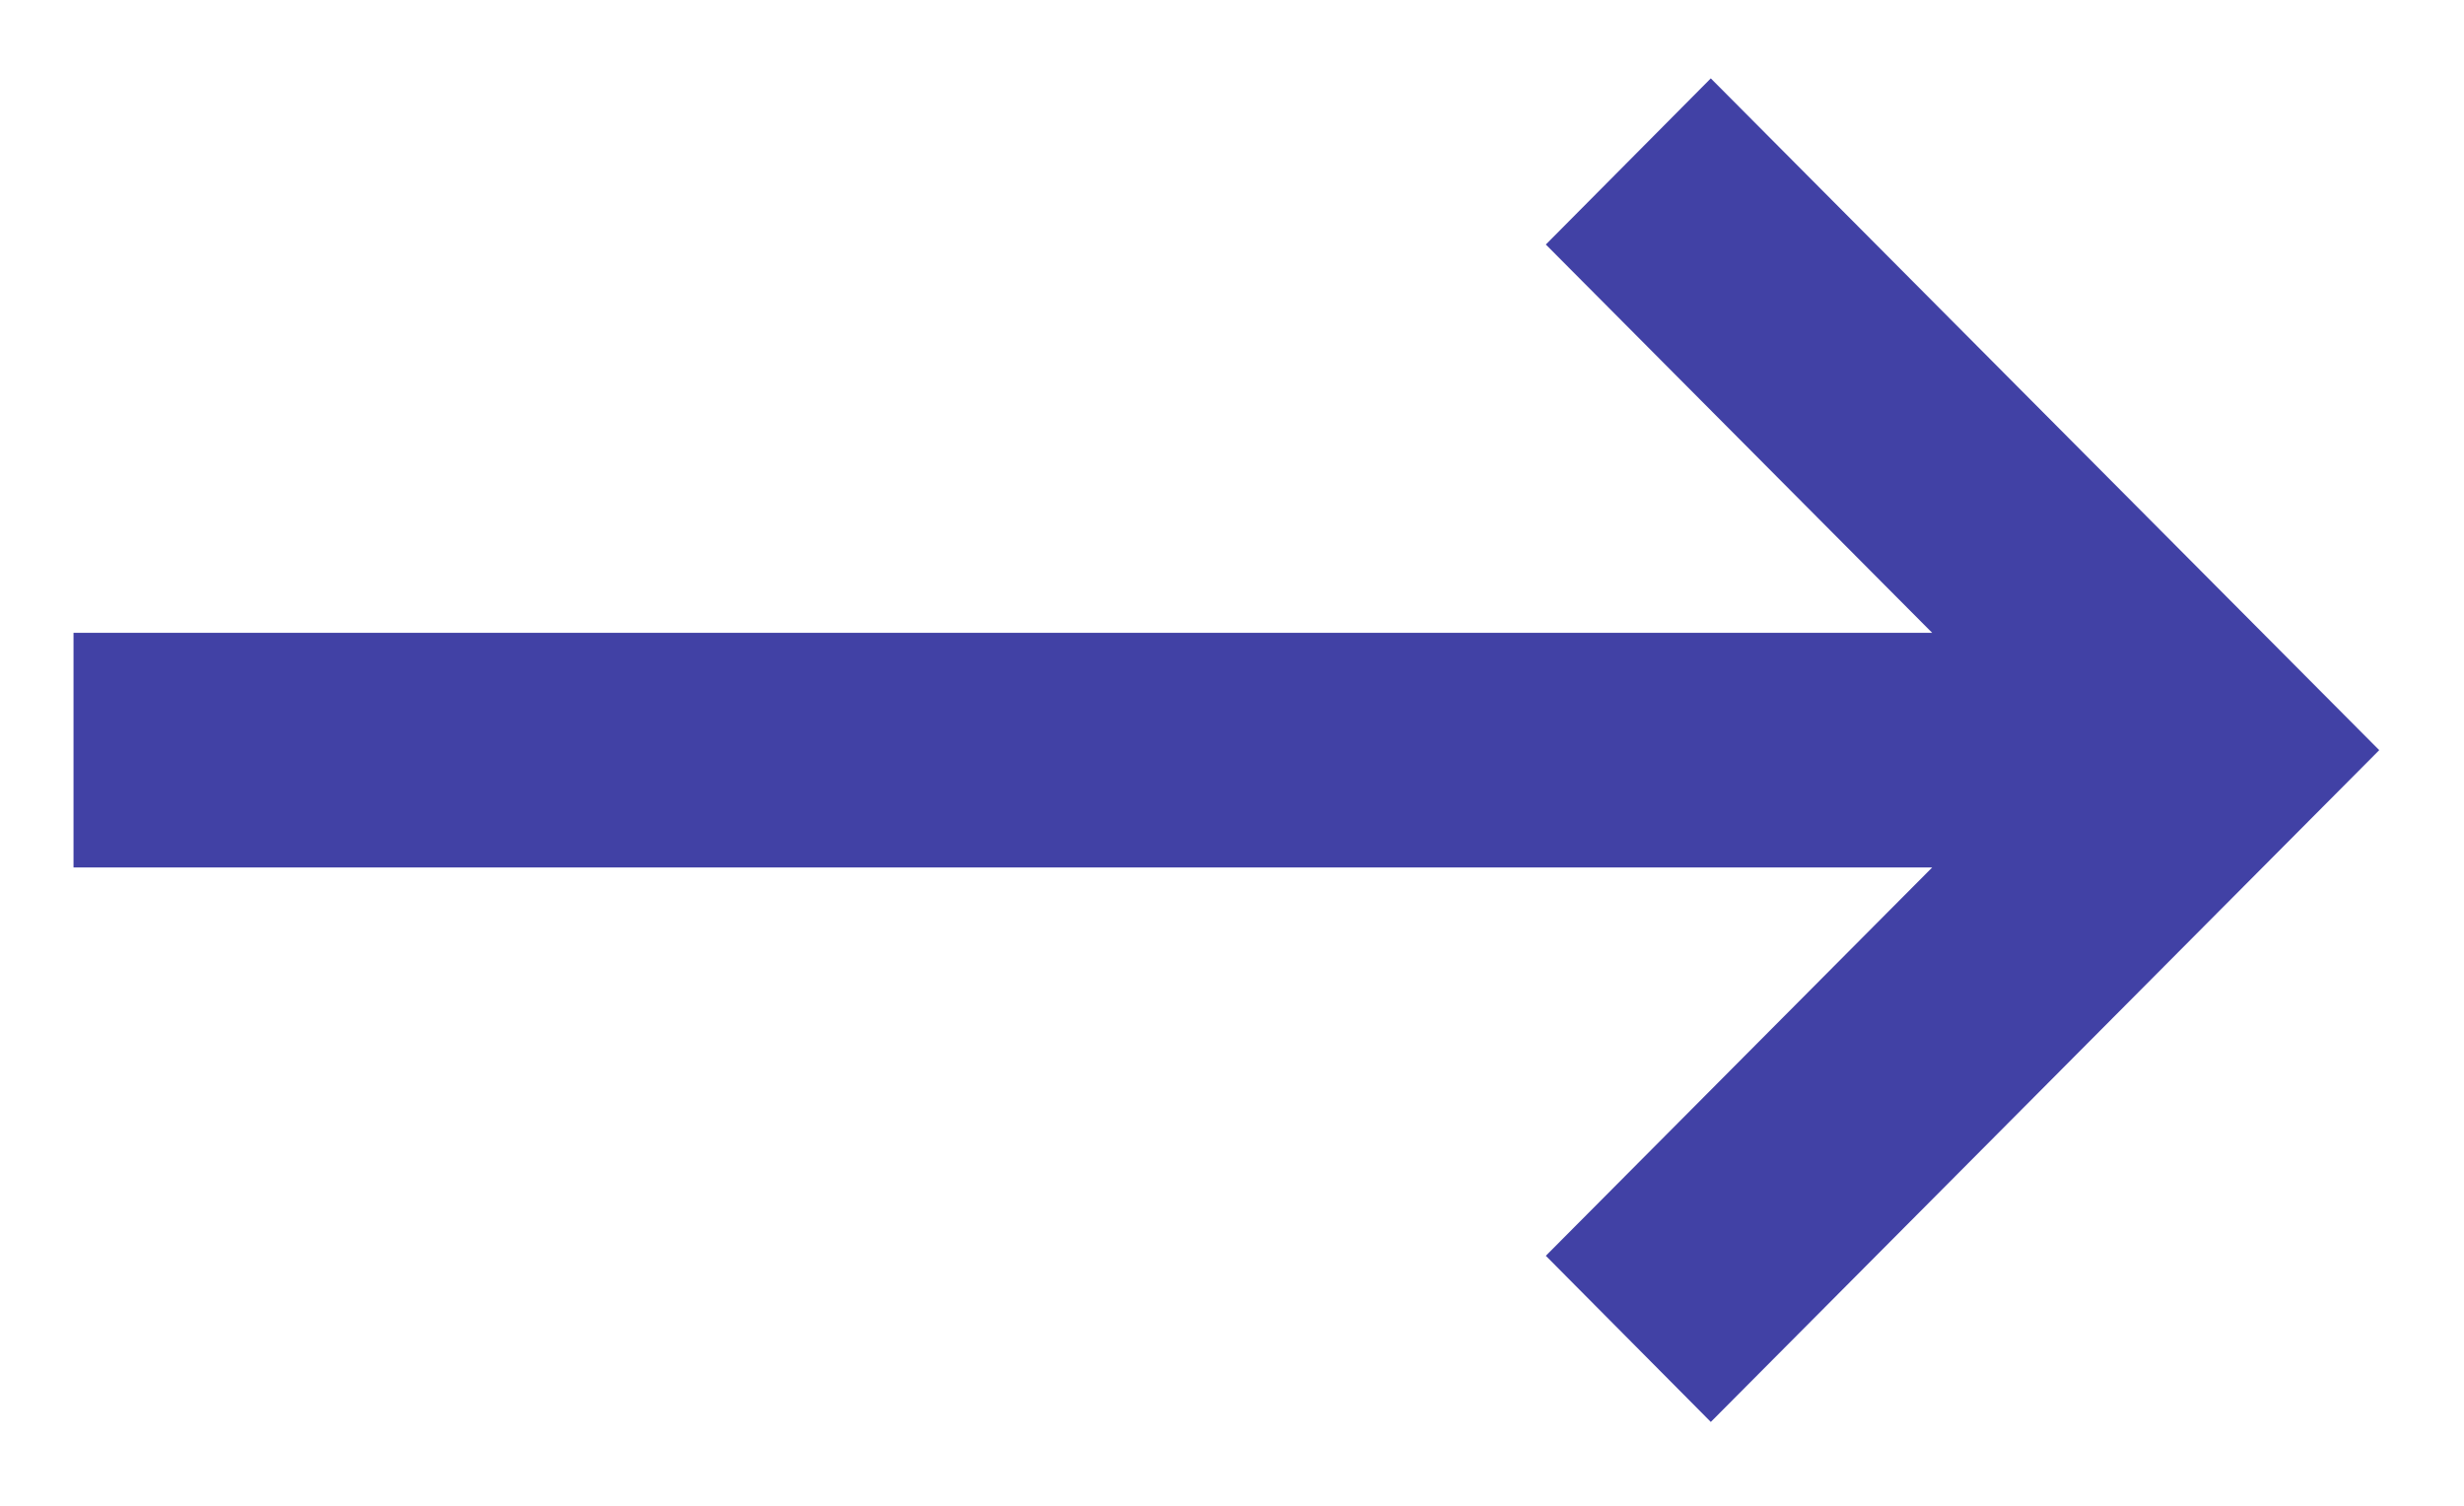 <svg width="18" height="11" viewBox="0 0 18 11" fill="none" xmlns="http://www.w3.org/2000/svg">
    <path
        d="M12.498 9.891L11.786 9.174L14.957 5.987H0.887V4.973H14.957L11.786 1.786L12.498 1.069L16.887 5.48L12.498 9.891Z"
        fill="#4141A5" stroke="#4141A5" stroke-width="0.7" />
</svg>
